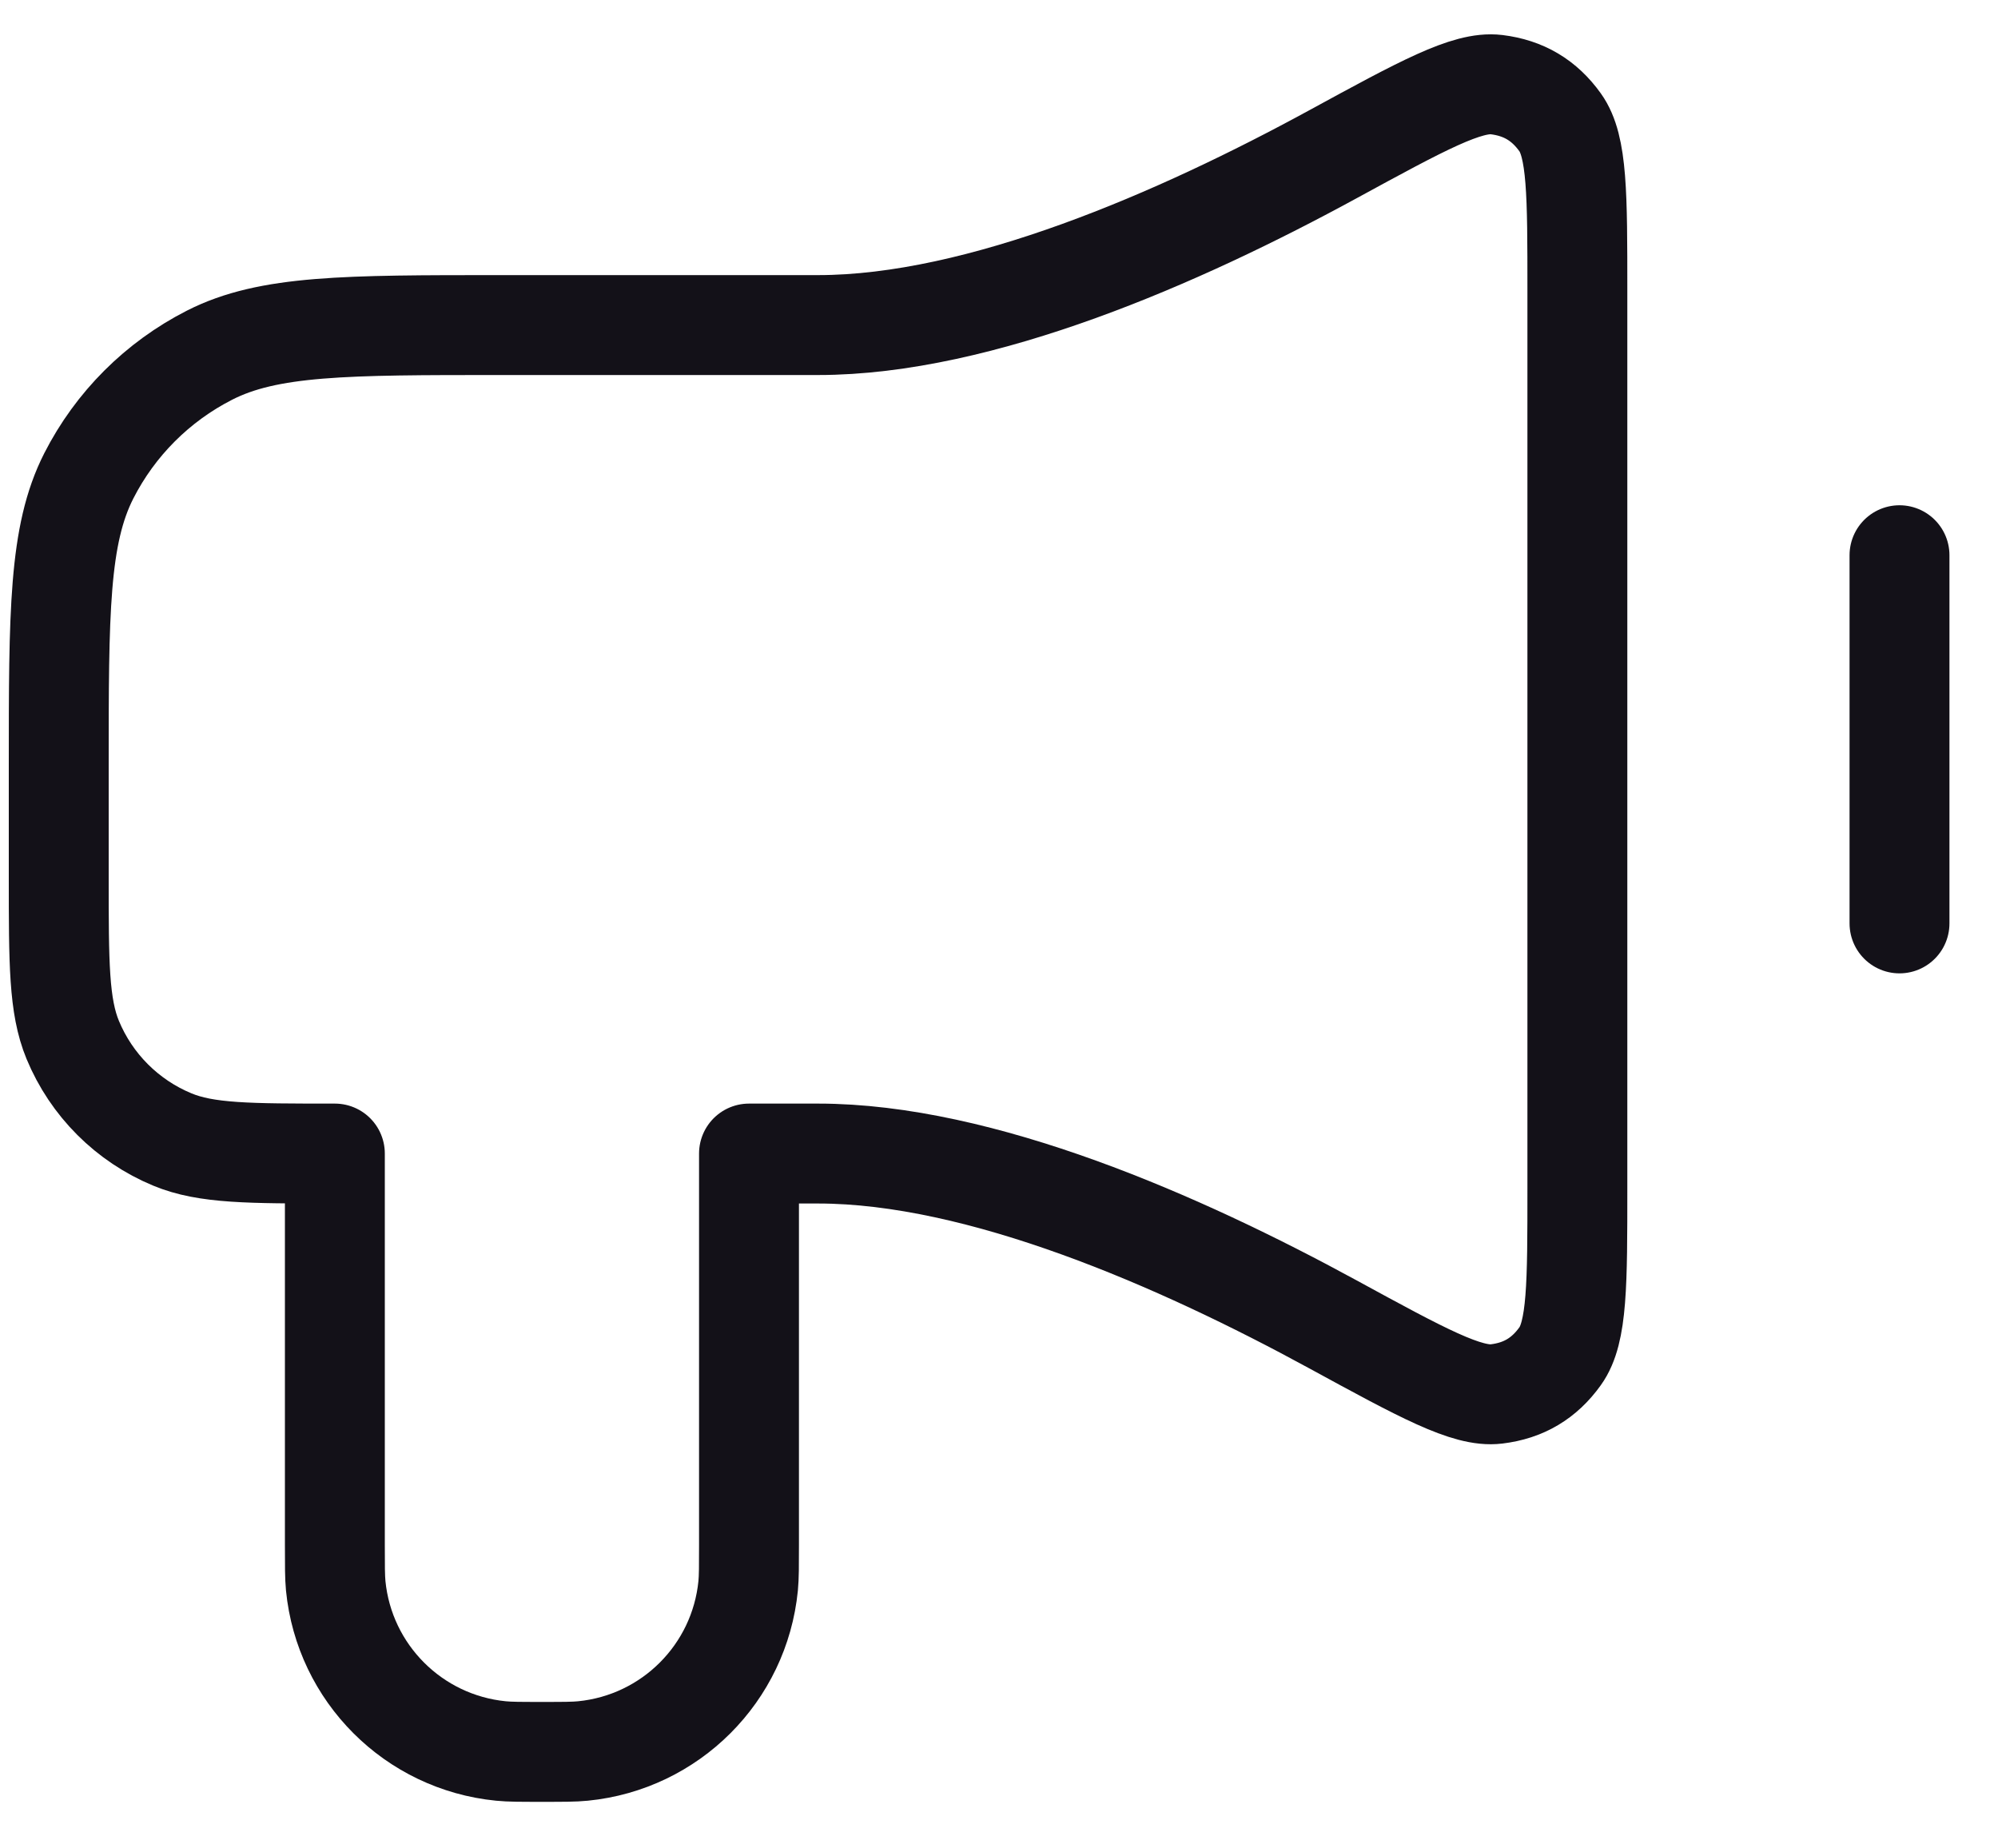 <svg width="40" height="37" viewBox="0 0 40 37" fill="none" xmlns="http://www.w3.org/2000/svg">
<path d="M38.028 11.114V18.484M16.377 6.507H10.02C6.924 6.507 5.377 6.507 4.194 7.11C3.154 7.64 2.308 8.485 1.778 9.525C1.176 10.708 1.176 12.256 1.176 15.352L1.176 17.563C1.176 19.28 1.176 20.138 1.456 20.816C1.83 21.719 2.548 22.436 3.451 22.81C4.128 23.091 4.987 23.091 6.704 23.091V30.922C6.704 31.349 6.704 31.563 6.721 31.744C6.894 33.493 8.278 34.877 10.028 35.05C10.208 35.068 10.422 35.068 10.85 35.068C11.277 35.068 11.491 35.068 11.671 35.05C13.421 34.877 14.805 33.493 14.978 31.744C14.995 31.563 14.995 31.349 14.995 30.922V23.091H16.377C19.632 23.091 23.614 24.835 26.685 26.51C28.477 27.487 29.373 27.975 29.96 27.903C30.504 27.837 30.916 27.592 31.235 27.146C31.579 26.666 31.579 25.703 31.579 23.779V5.818C31.579 3.894 31.579 2.932 31.235 2.451C30.916 2.005 30.504 1.761 29.96 1.694C29.373 1.623 28.477 2.111 26.685 3.088C23.614 4.762 19.632 6.507 16.377 6.507Z" stroke="#131118" stroke-width="2" stroke-linecap="round" stroke-linejoin="round"/>
</svg>
